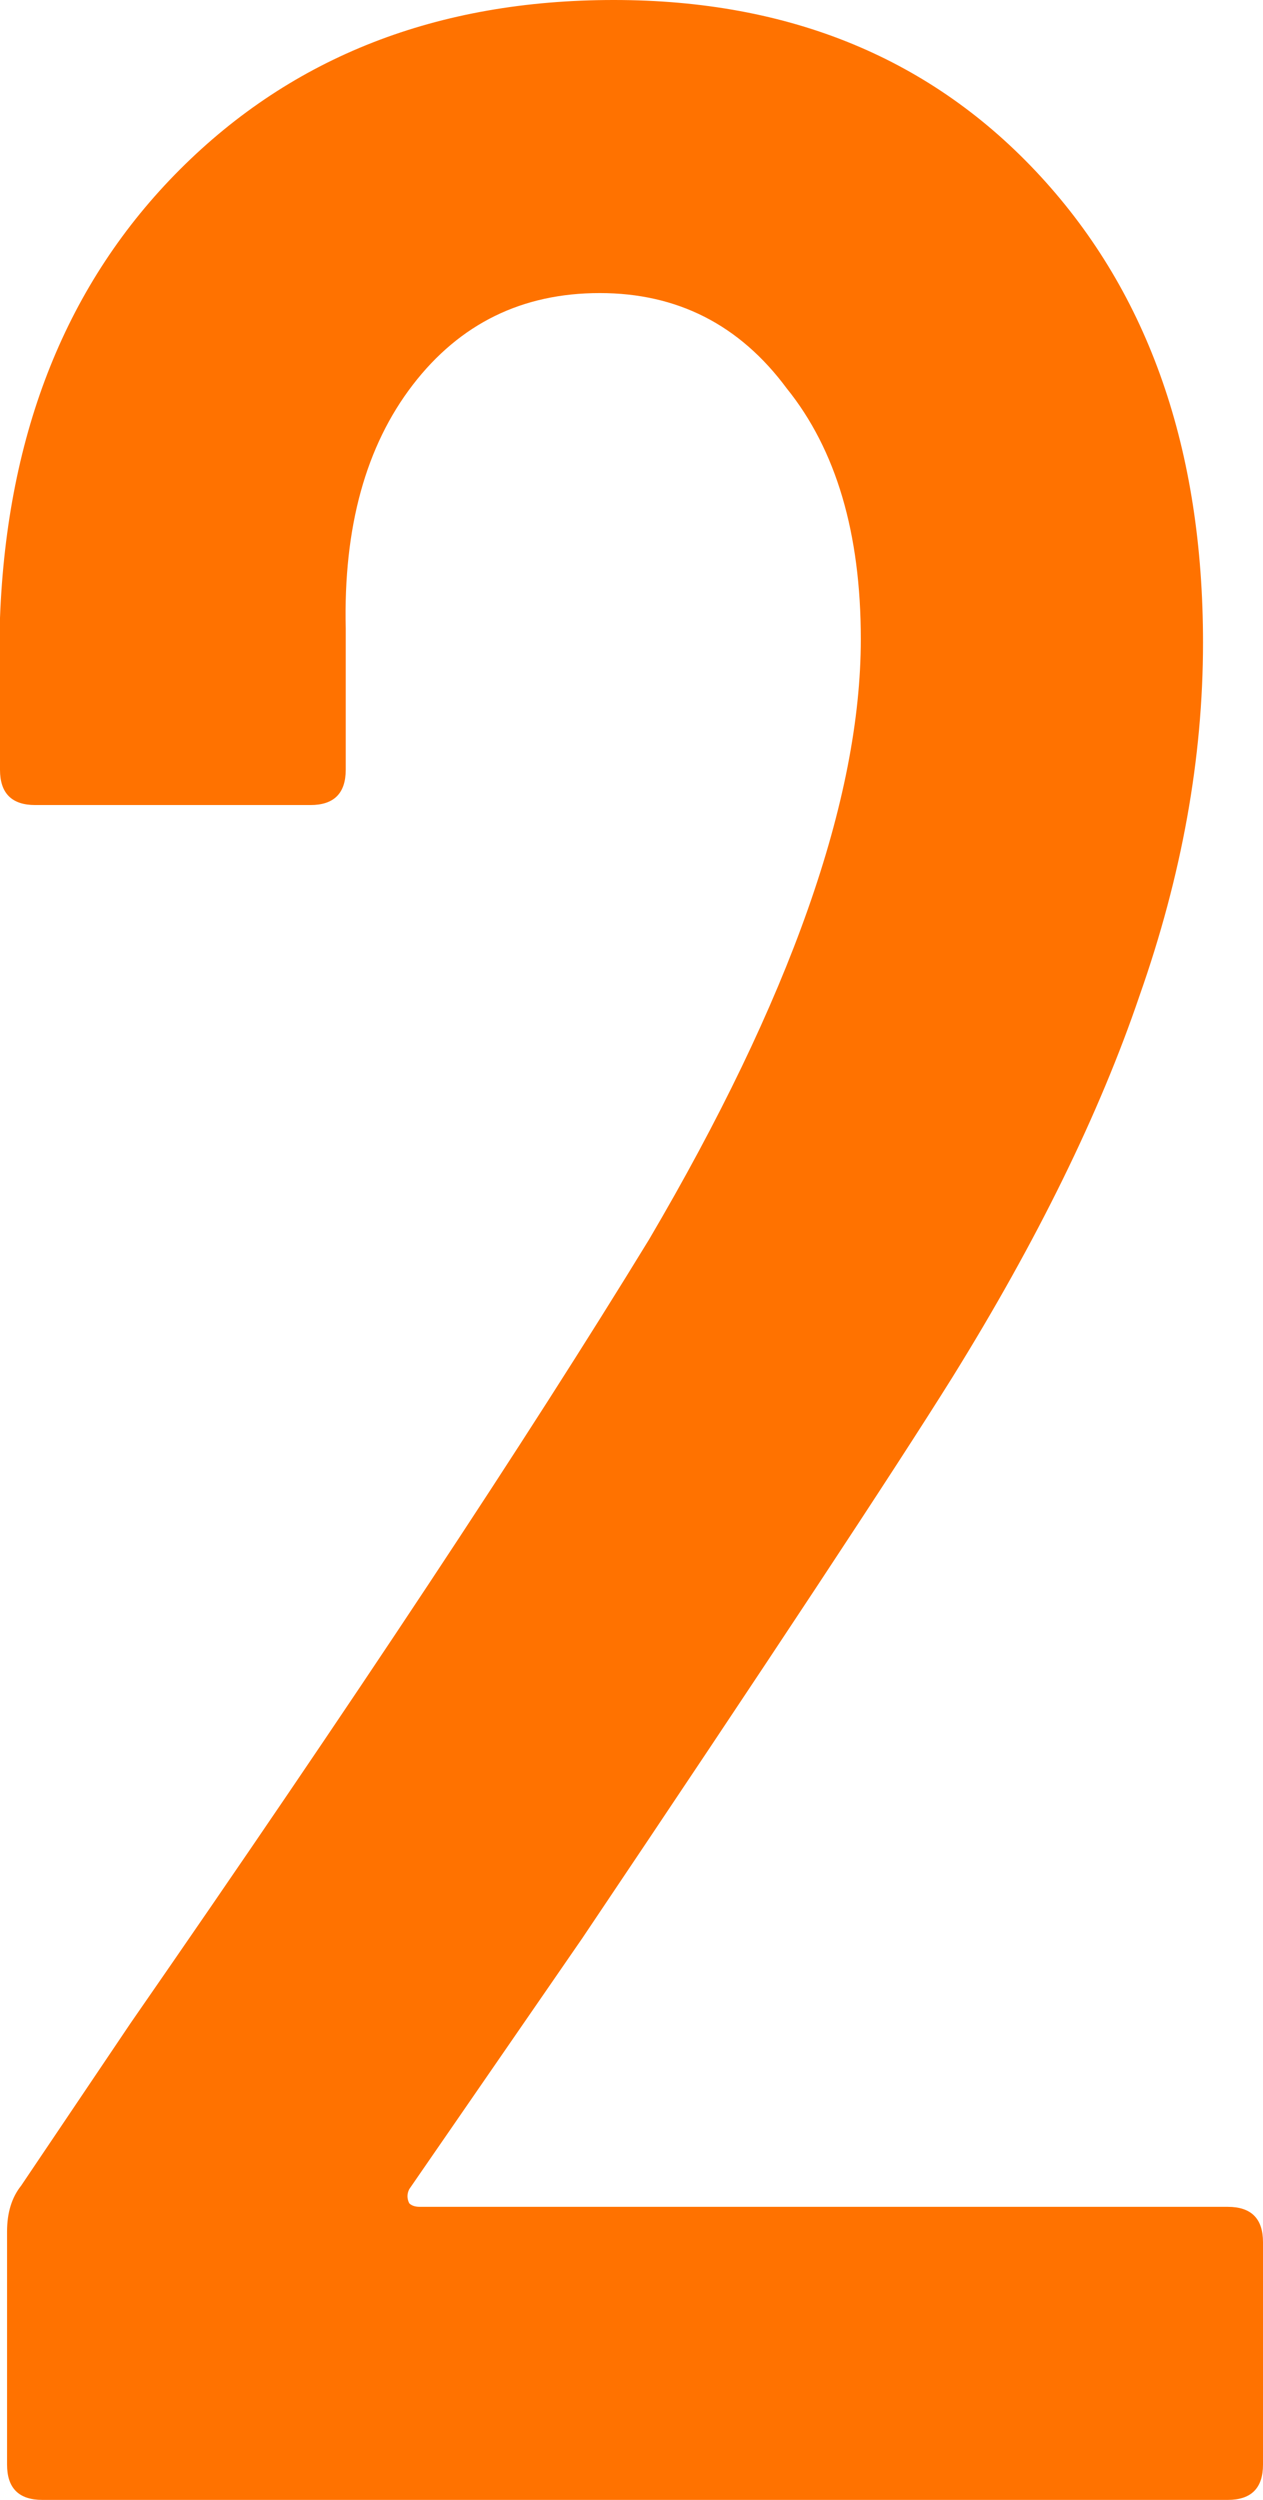 <svg xmlns="http://www.w3.org/2000/svg" width="94" height="186" viewBox="0 0 94 186" fill="none"><path d="M30.458 162.881C30.283 163.232 30.283 163.582 30.458 163.932C30.633 164.107 30.896 164.195 31.246 164.195H91.374C93.125 164.195 94 165.071 94 166.822V183.373C94 185.124 93.125 186 91.374 186H3.151C1.4 186 0.525 185.124 0.525 183.373V166.034C0.525 164.633 0.875 163.494 1.575 162.619L9.715 150.534C26.345 126.54 39.21 107.099 48.313 92.212C58.816 74.347 64.067 59.46 64.067 47.551C64.067 39.669 62.229 33.452 58.553 28.898C55.052 24.169 50.413 21.805 44.637 21.805C38.86 21.805 34.222 24.082 30.721 28.636C27.22 33.189 25.557 39.232 25.732 46.763V57.271C25.732 59.023 24.857 59.898 23.106 59.898H2.626C0.875 59.898 0 59.023 0 57.271V45.975C0.525 32.138 4.989 21.017 13.391 12.61C21.793 4.203 32.559 0 45.687 0C58.816 0 69.406 4.379 77.458 13.136C85.51 21.893 89.536 33.452 89.536 47.814C89.536 56.395 87.961 65.153 84.81 74.085C81.834 82.842 77.195 92.299 70.894 102.458C66.518 109.463 57.328 123.387 43.324 144.229L30.458 162.881Z" fill="#FF7200"></path></svg>